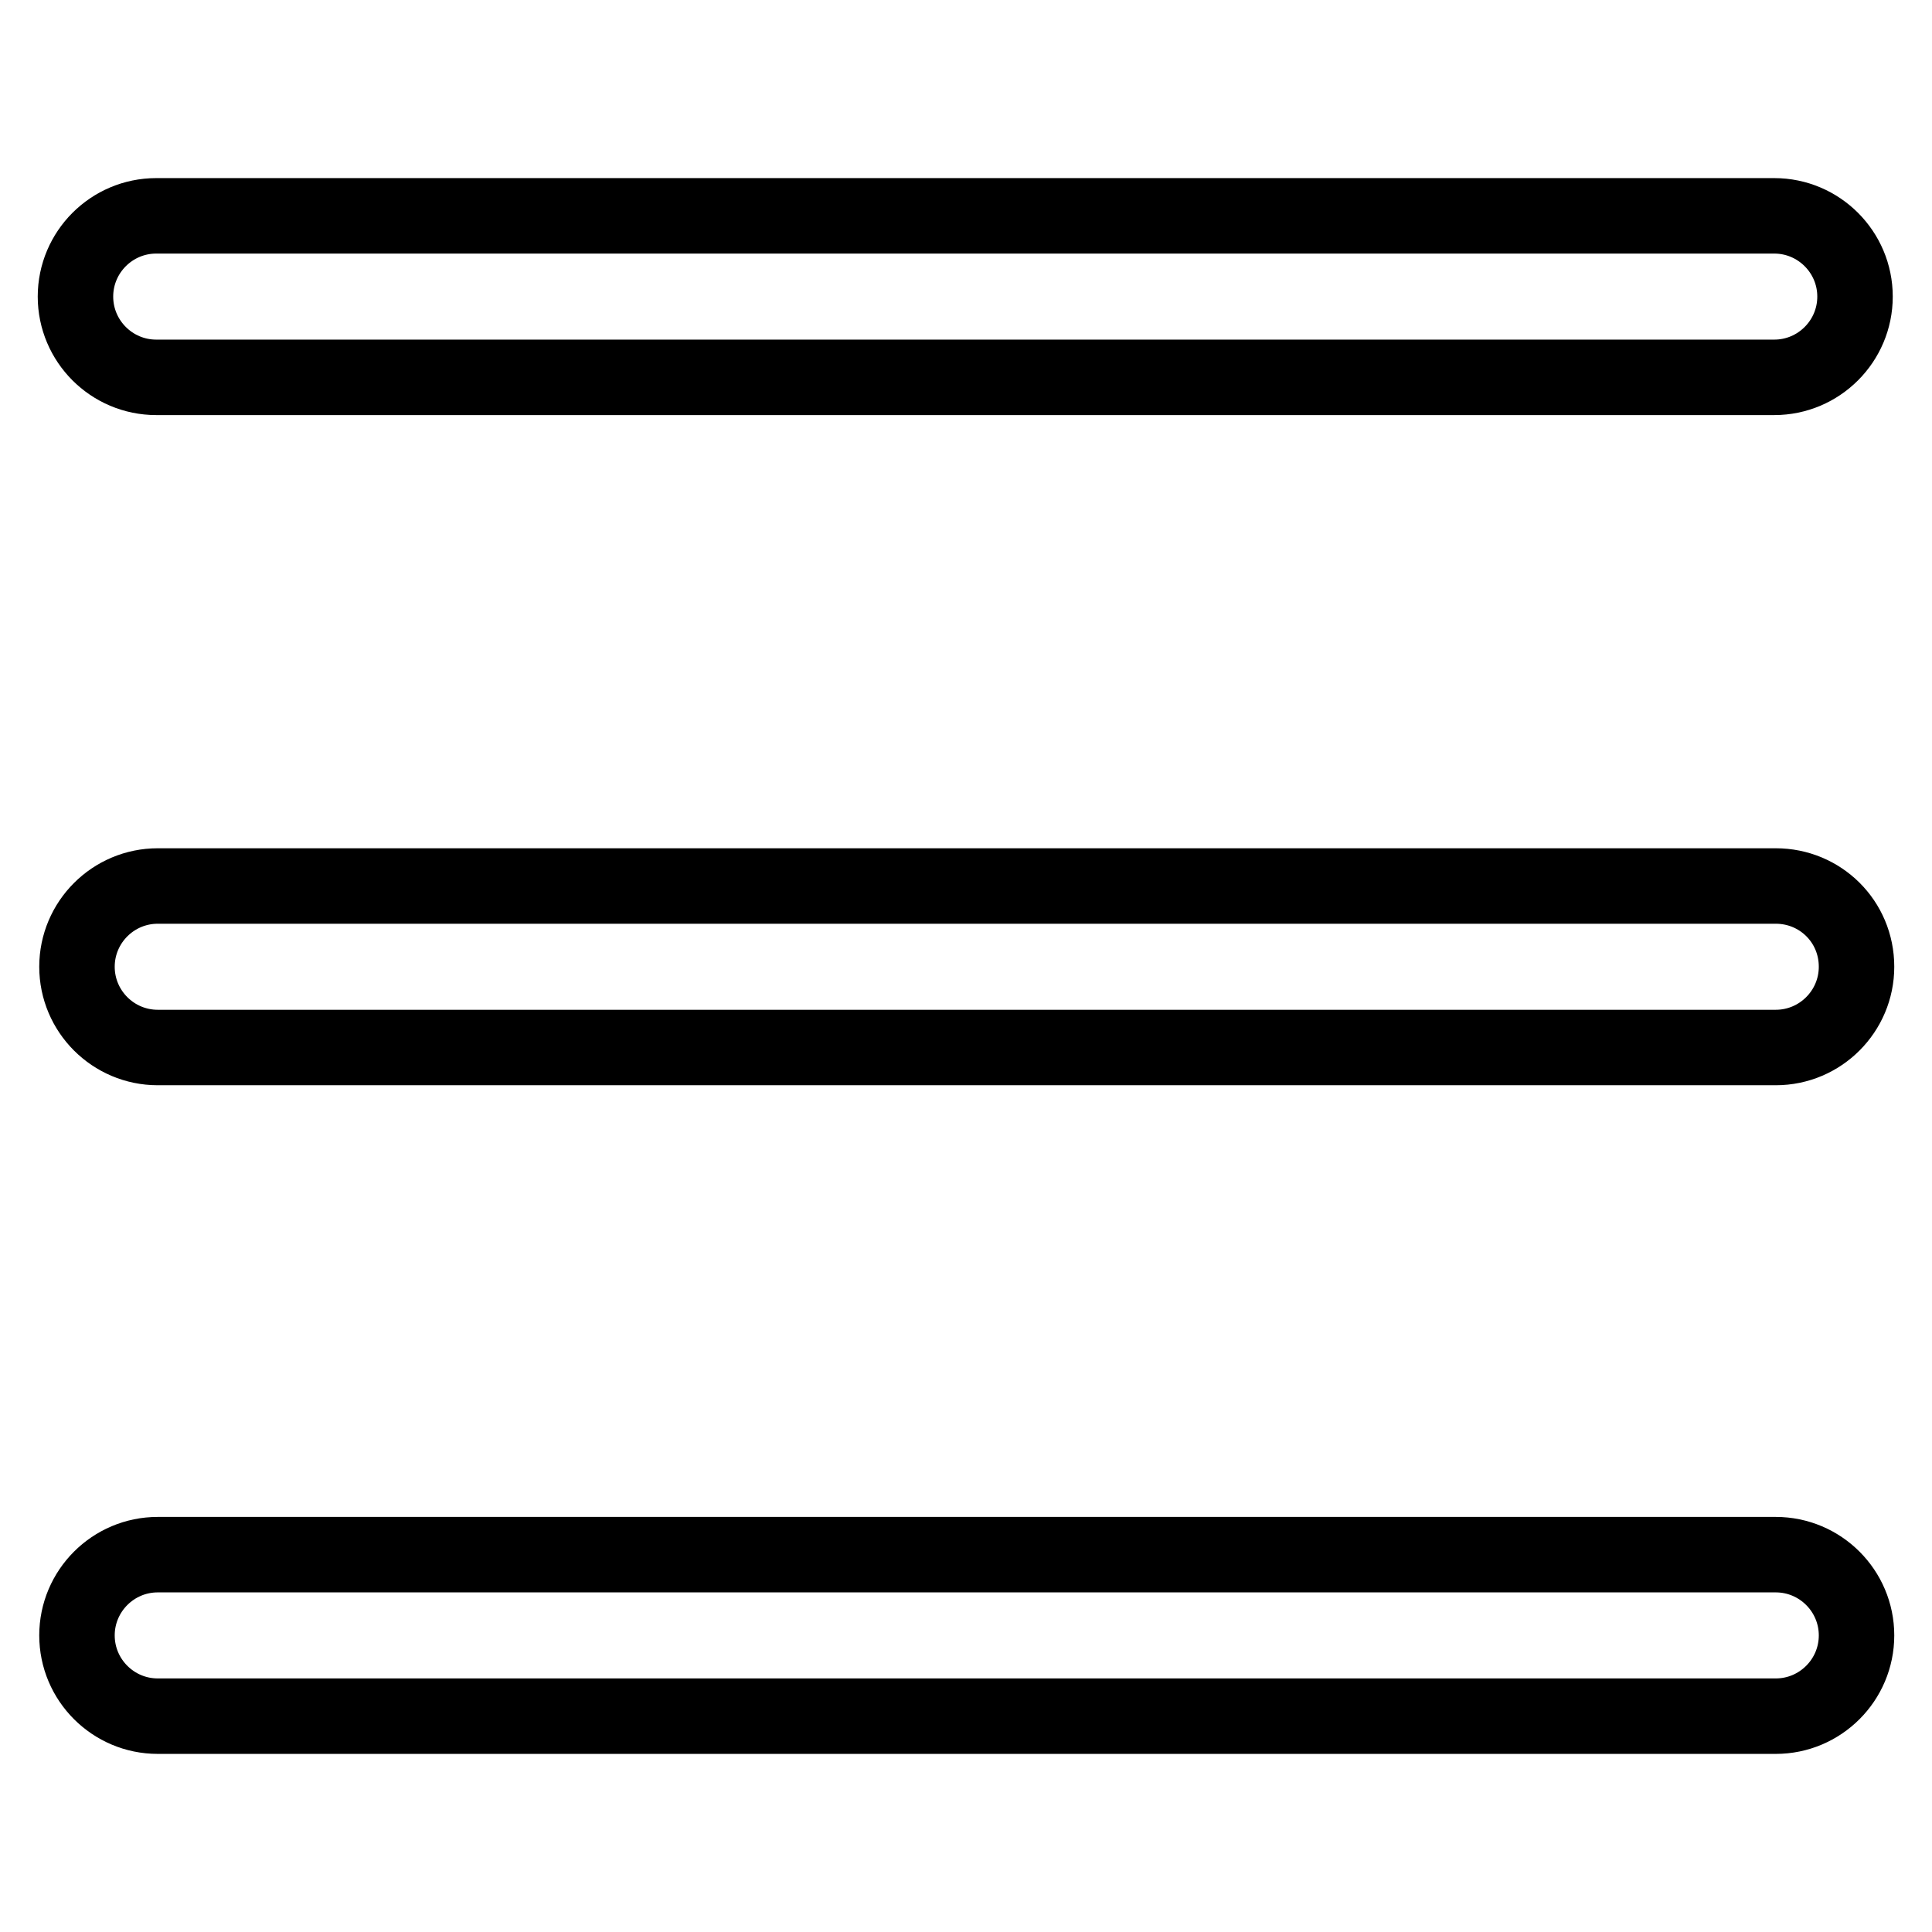 <?xml version="1.0" encoding="utf-8"?>
<!-- Svg Vector Icons : http://www.onlinewebfonts.com/icon -->
<!DOCTYPE svg PUBLIC "-//W3C//DTD SVG 1.1//EN" "http://www.w3.org/Graphics/SVG/1.1/DTD/svg11.dtd">
<svg version="1.1" xmlns="http://www.w3.org/2000/svg" xmlns:xlink="http://www.w3.org/1999/xlink" x="0px" y="0px" viewBox="0 0 256 256" enable-background="new 0 0 256 256" xml:space="preserve">
<g><g><path stroke-width="10" fill-opacity="0" stroke="#000000"  d="M20.7,50h214.4c5.9,0,10.7-4.8,10.7-10.7c0-5.9-4.8-10.7-10.7-10.7H20.7c-5.9,0-10.7,4.8-10.7,10.7C10,45.2,14.8,50,20.7,50z"/><path stroke-width="10" fill-opacity="0" stroke="#000000"  d="M235.3,117.4H20.9c-5.9,0-10.7,4.8-10.7,10.7c0,5.9,4.8,10.7,10.7,10.7h214.4c5.9,0,10.7-4.8,10.7-10.7C246,122.1,241.2,117.4,235.3,117.4z"/><path stroke-width="10" fill-opacity="0" stroke="#000000"  d="M235.3,206H20.9c-5.9,0-10.7,4.8-10.7,10.7c0,5.9,4.8,10.7,10.7,10.7h214.4c5.9,0,10.7-4.8,10.7-10.7C246,210.8,241.2,206,235.3,206z"/></g></g>
</svg>